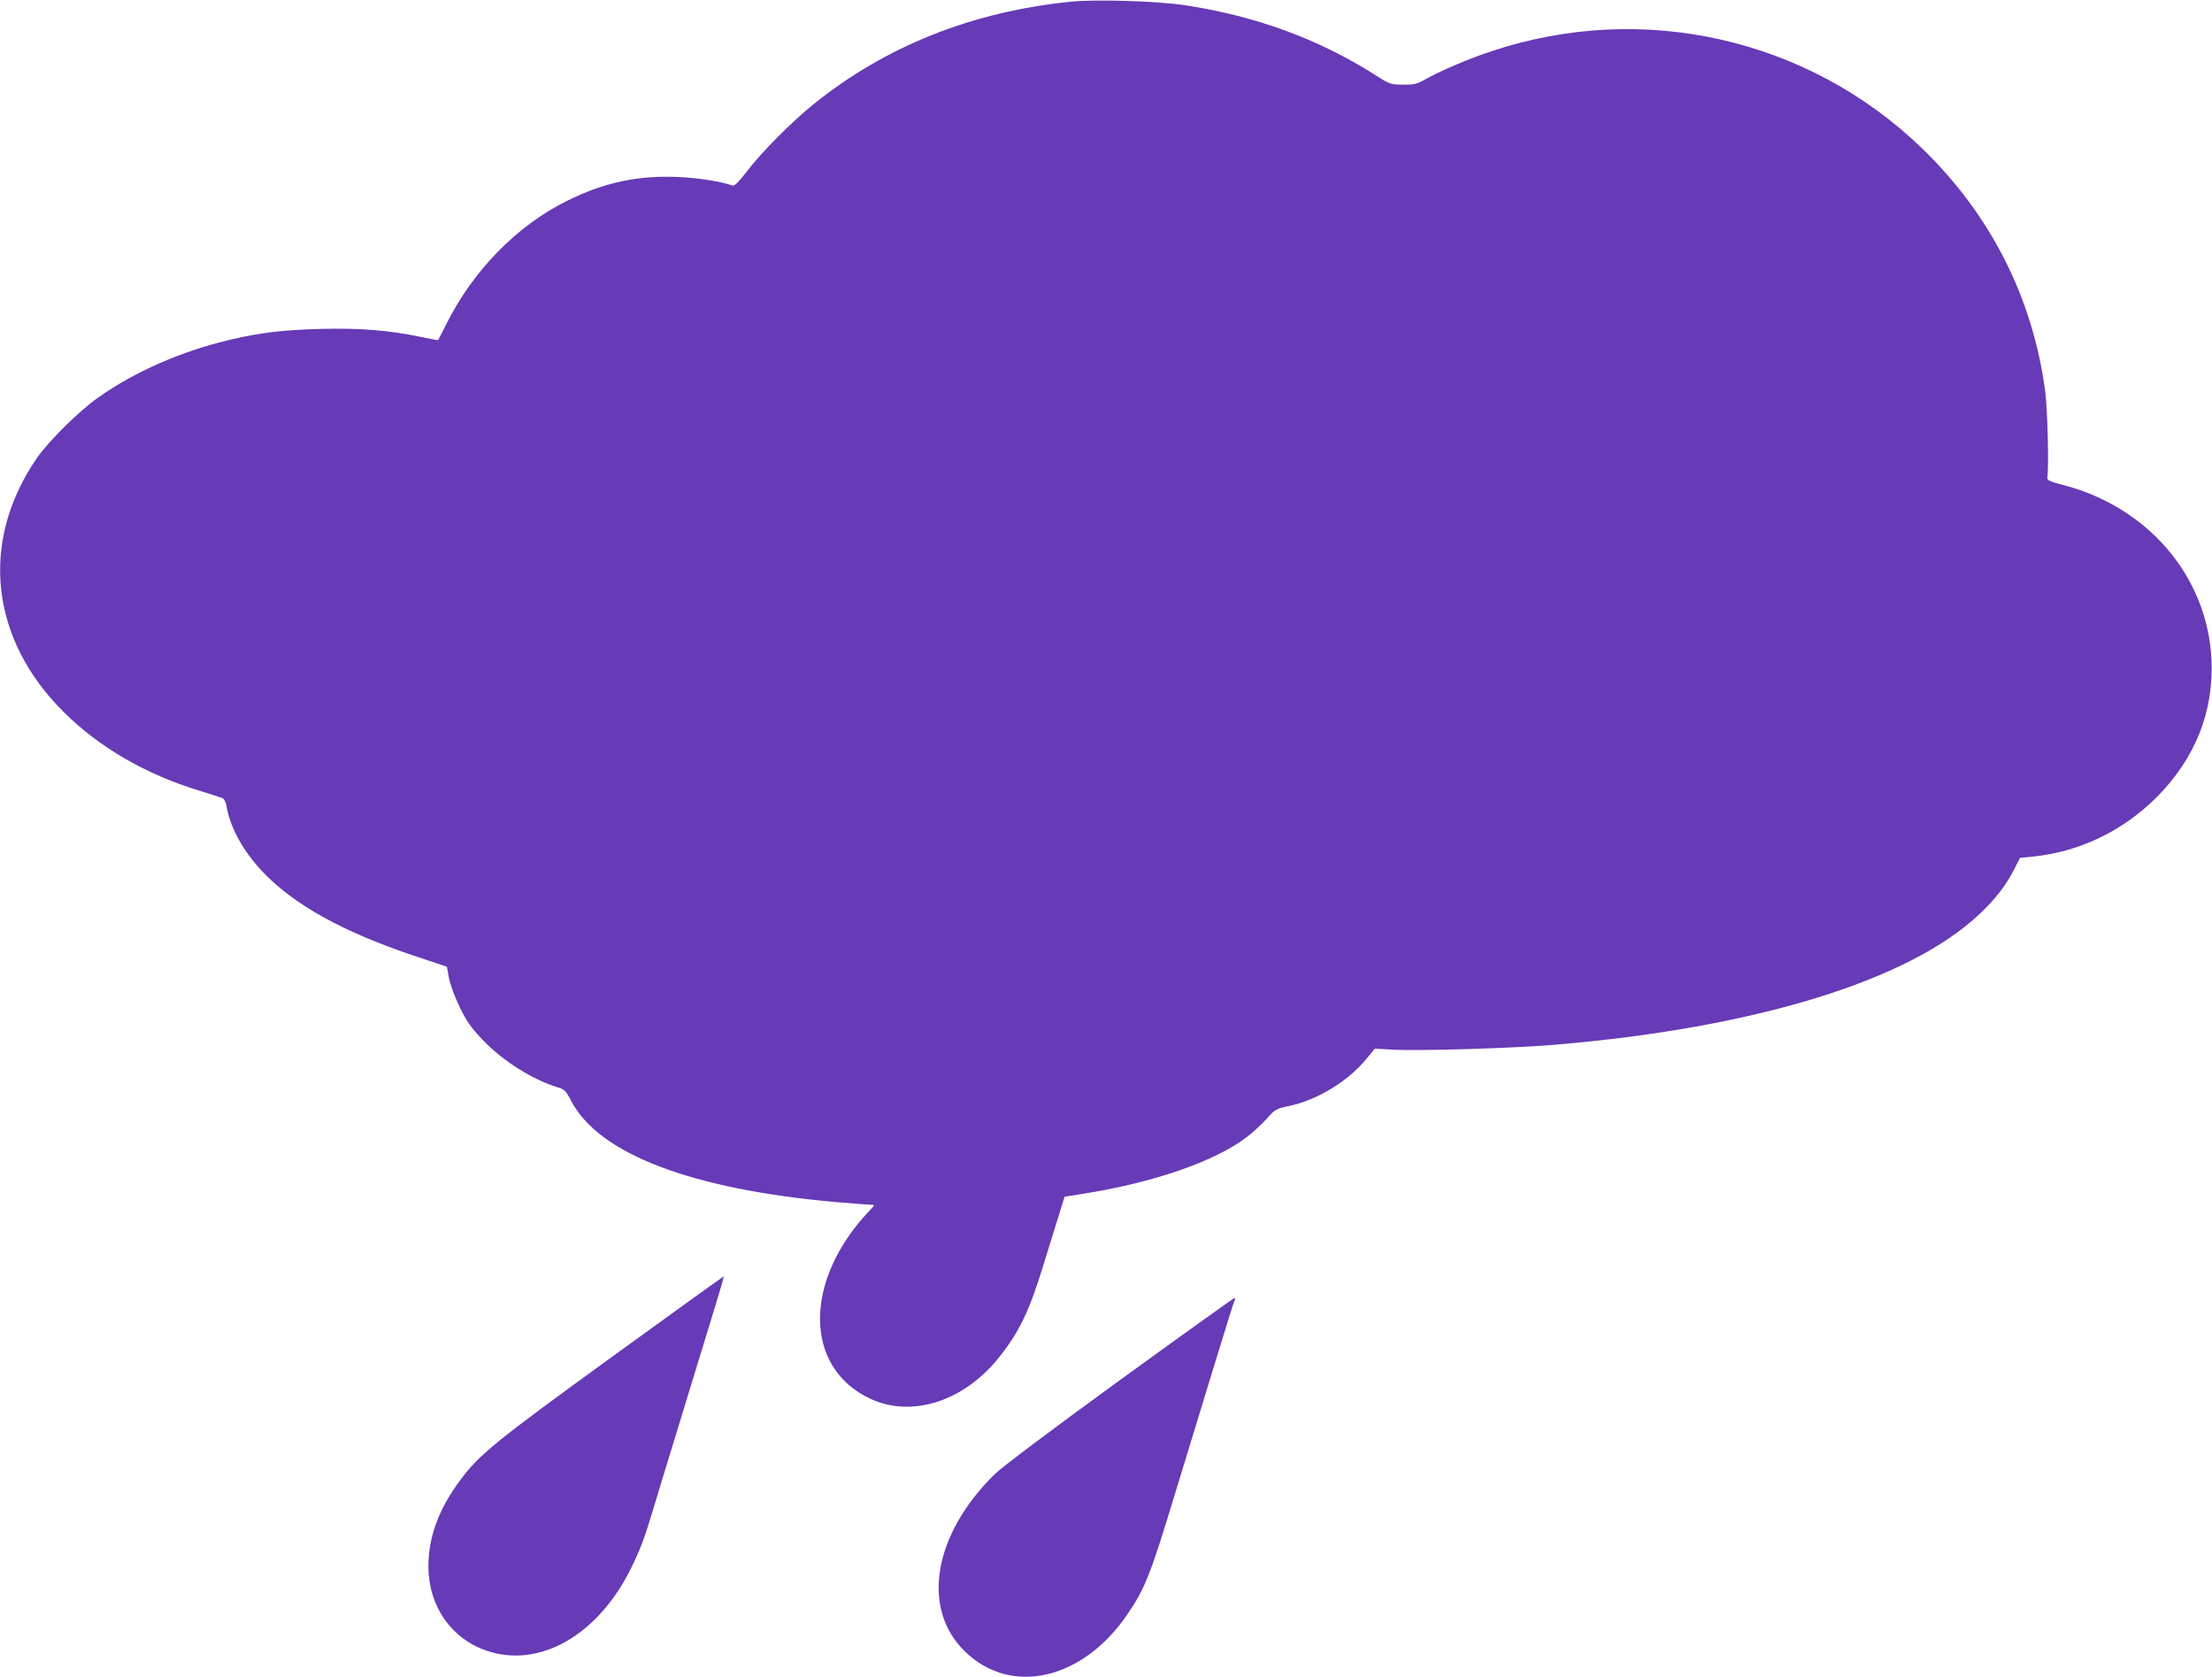 <?xml version="1.0" standalone="no"?>
<!DOCTYPE svg PUBLIC "-//W3C//DTD SVG 20010904//EN"
 "http://www.w3.org/TR/2001/REC-SVG-20010904/DTD/svg10.dtd">
<svg version="1.0" xmlns="http://www.w3.org/2000/svg"
 width="1280pt" height="970pt" viewBox="0 0 1280 970"
 preserveAspectRatio="xMidYMid meet">
<g transform="translate(0,970) scale(0.1,-0.1)"
fill="#673ab7" stroke="none">
<path d="M6195 9690 c-571 -58 -1070 -257 -1486 -592 -125 -100 -305 -281
-389 -392 -44 -57 -70 -83 -80 -80 -66 24 -206 46 -320 50 -230 10 -424 -32
-637 -137 -290 -143 -544 -402 -700 -713 -25 -50 -46 -92 -48 -94 -1 -1 -44 7
-96 18 -185 39 -358 53 -584 47 -219 -6 -348 -21 -525 -63 -281 -66 -549 -184
-762 -334 -113 -80 -285 -250 -355 -351 -331 -481 -272 -1044 156 -1469 207
-205 474 -360 786 -455 66 -20 127 -40 135 -44 8 -4 18 -26 21 -47 22 -124 95
-257 208 -377 182 -192 466 -349 881 -488 l186 -62 12 -66 c7 -38 34 -109 62
-168 40 -81 65 -118 131 -187 116 -123 291 -233 437 -277 38 -11 46 -19 78
-80 161 -306 697 -510 1534 -584 96 -8 186 -15 200 -15 24 0 23 -1 -11 -37
-381 -403 -378 -905 6 -1085 242 -113 543 -16 747 240 118 149 174 266 257
537 29 94 68 220 87 281 l34 110 112 18 c402 64 757 186 941 326 35 26 87 75
116 106 50 57 54 59 134 76 162 35 338 143 444 272 l48 59 110 -6 c143 -8 689
8 925 28 1166 97 2057 371 2465 757 94 89 155 168 203 264 l31 61 73 7 c270
27 523 148 719 345 223 225 330 495 316 796 -24 480 -367 883 -862 1010 -75
19 -90 27 -88 42 10 69 1 396 -12 498 -72 541 -314 1020 -711 1405 -659 638
-1615 855 -2489 565 -135 -44 -303 -116 -391 -166 -44 -25 -62 -29 -125 -29
-73 1 -75 1 -169 61 -324 205 -689 338 -1095 399 -161 24 -513 35 -660 20z"/>
<path d="M3540 1849 c-675 -490 -766 -563 -878 -714 -124 -167 -183 -328 -183
-500 1 -226 131 -415 336 -485 308 -106 650 92 840 484 55 114 71 158 124 331
16 55 66 219 111 365 45 146 94 308 110 360 16 52 65 214 110 359 45 145 80
264 78 266 -2 1 -293 -209 -648 -466z"/>
<path d="M6480 1715 c-391 -284 -682 -503 -723 -543 -356 -349 -429 -777 -174
-1026 268 -262 686 -165 944 219 100 148 131 226 273 695 16 52 65 214 110
360 45 146 94 308 110 360 76 249 121 393 126 401 3 5 2 9 -3 9 -4 0 -303
-214 -663 -475z"/>
</g>
</svg>
